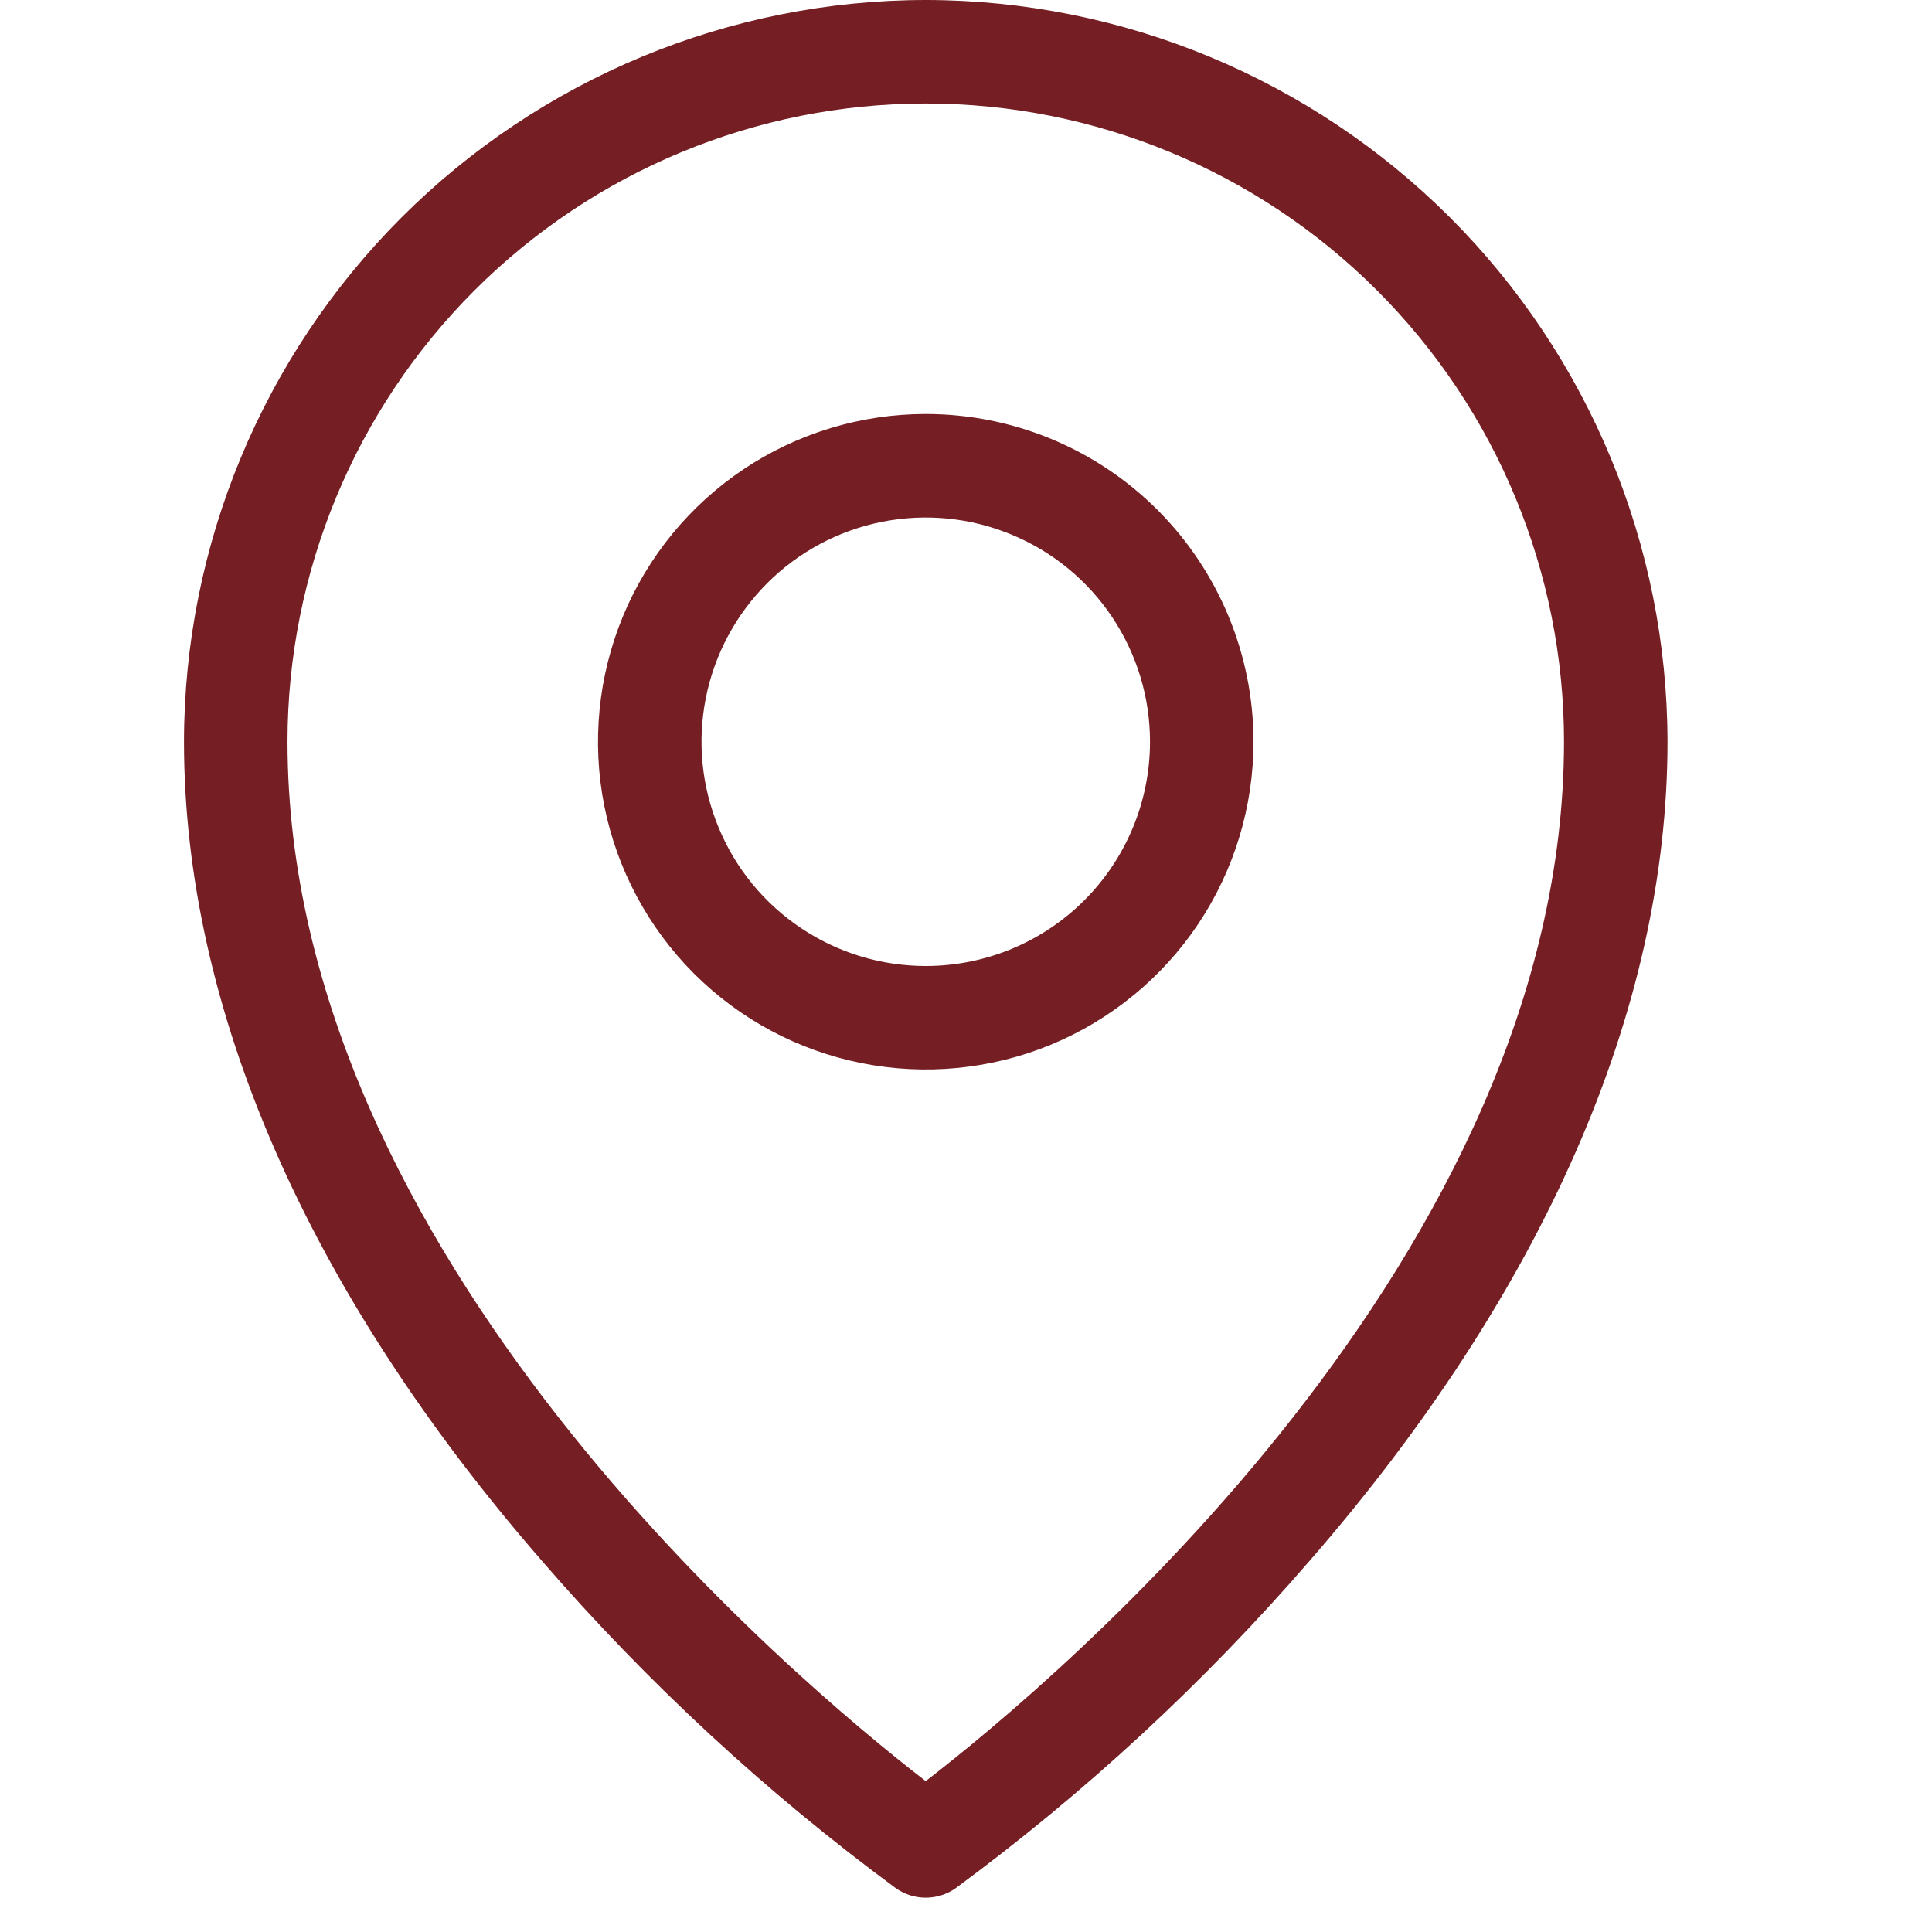 <svg width="21" height="21" viewBox="0 0 21 21" fill="none" xmlns="http://www.w3.org/2000/svg">
<path d="M10.062 4.5C9.358 4.5 8.669 4.709 8.083 5.1C7.497 5.492 7.041 6.048 6.771 6.699C6.502 7.35 6.431 8.066 6.568 8.758C6.706 9.449 7.045 10.083 7.543 10.582C8.042 11.08 8.676 11.419 9.367 11.556C10.059 11.694 10.775 11.623 11.426 11.354C12.077 11.084 12.633 10.628 13.025 10.042C13.416 9.456 13.625 8.767 13.625 8.062C13.625 7.118 13.25 6.212 12.582 5.543C11.914 4.875 11.007 4.5 10.062 4.5ZM10.062 10.5C9.58 10.5 9.109 10.357 8.708 10.089C8.307 9.821 7.995 9.441 7.811 8.995C7.626 8.55 7.578 8.06 7.672 7.587C7.766 7.114 7.998 6.68 8.339 6.339C8.68 5.998 9.114 5.766 9.587 5.672C10.06 5.578 10.55 5.626 10.995 5.811C11.441 5.995 11.821 6.307 12.089 6.708C12.357 7.109 12.5 7.58 12.5 8.062C12.5 8.709 12.243 9.329 11.786 9.786C11.329 10.243 10.709 10.5 10.062 10.5ZM10.062 0C7.925 0.002 5.876 0.853 4.364 2.364C2.853 3.876 2.002 5.925 2 8.062C2 10.96 3.344 14.038 5.888 16.963C7.036 18.29 8.328 19.485 9.74 20.526C9.835 20.592 9.947 20.627 10.062 20.627C10.178 20.627 10.29 20.592 10.385 20.526C11.797 19.485 13.089 18.29 14.237 16.963C16.781 14.038 18.125 10.963 18.125 8.062C18.122 5.925 17.272 3.876 15.761 2.364C14.249 0.853 12.2 0.002 10.062 0ZM10.062 19.36C8.656 18.275 3.125 13.652 3.125 8.062C3.125 6.223 3.856 4.458 5.157 3.157C6.458 1.856 8.223 1.125 10.062 1.125C11.902 1.125 13.667 1.856 14.968 3.157C16.269 4.458 17 6.223 17 8.062C17 13.652 11.469 18.275 10.062 19.36Z" fill="#751E23"/>
</svg>
